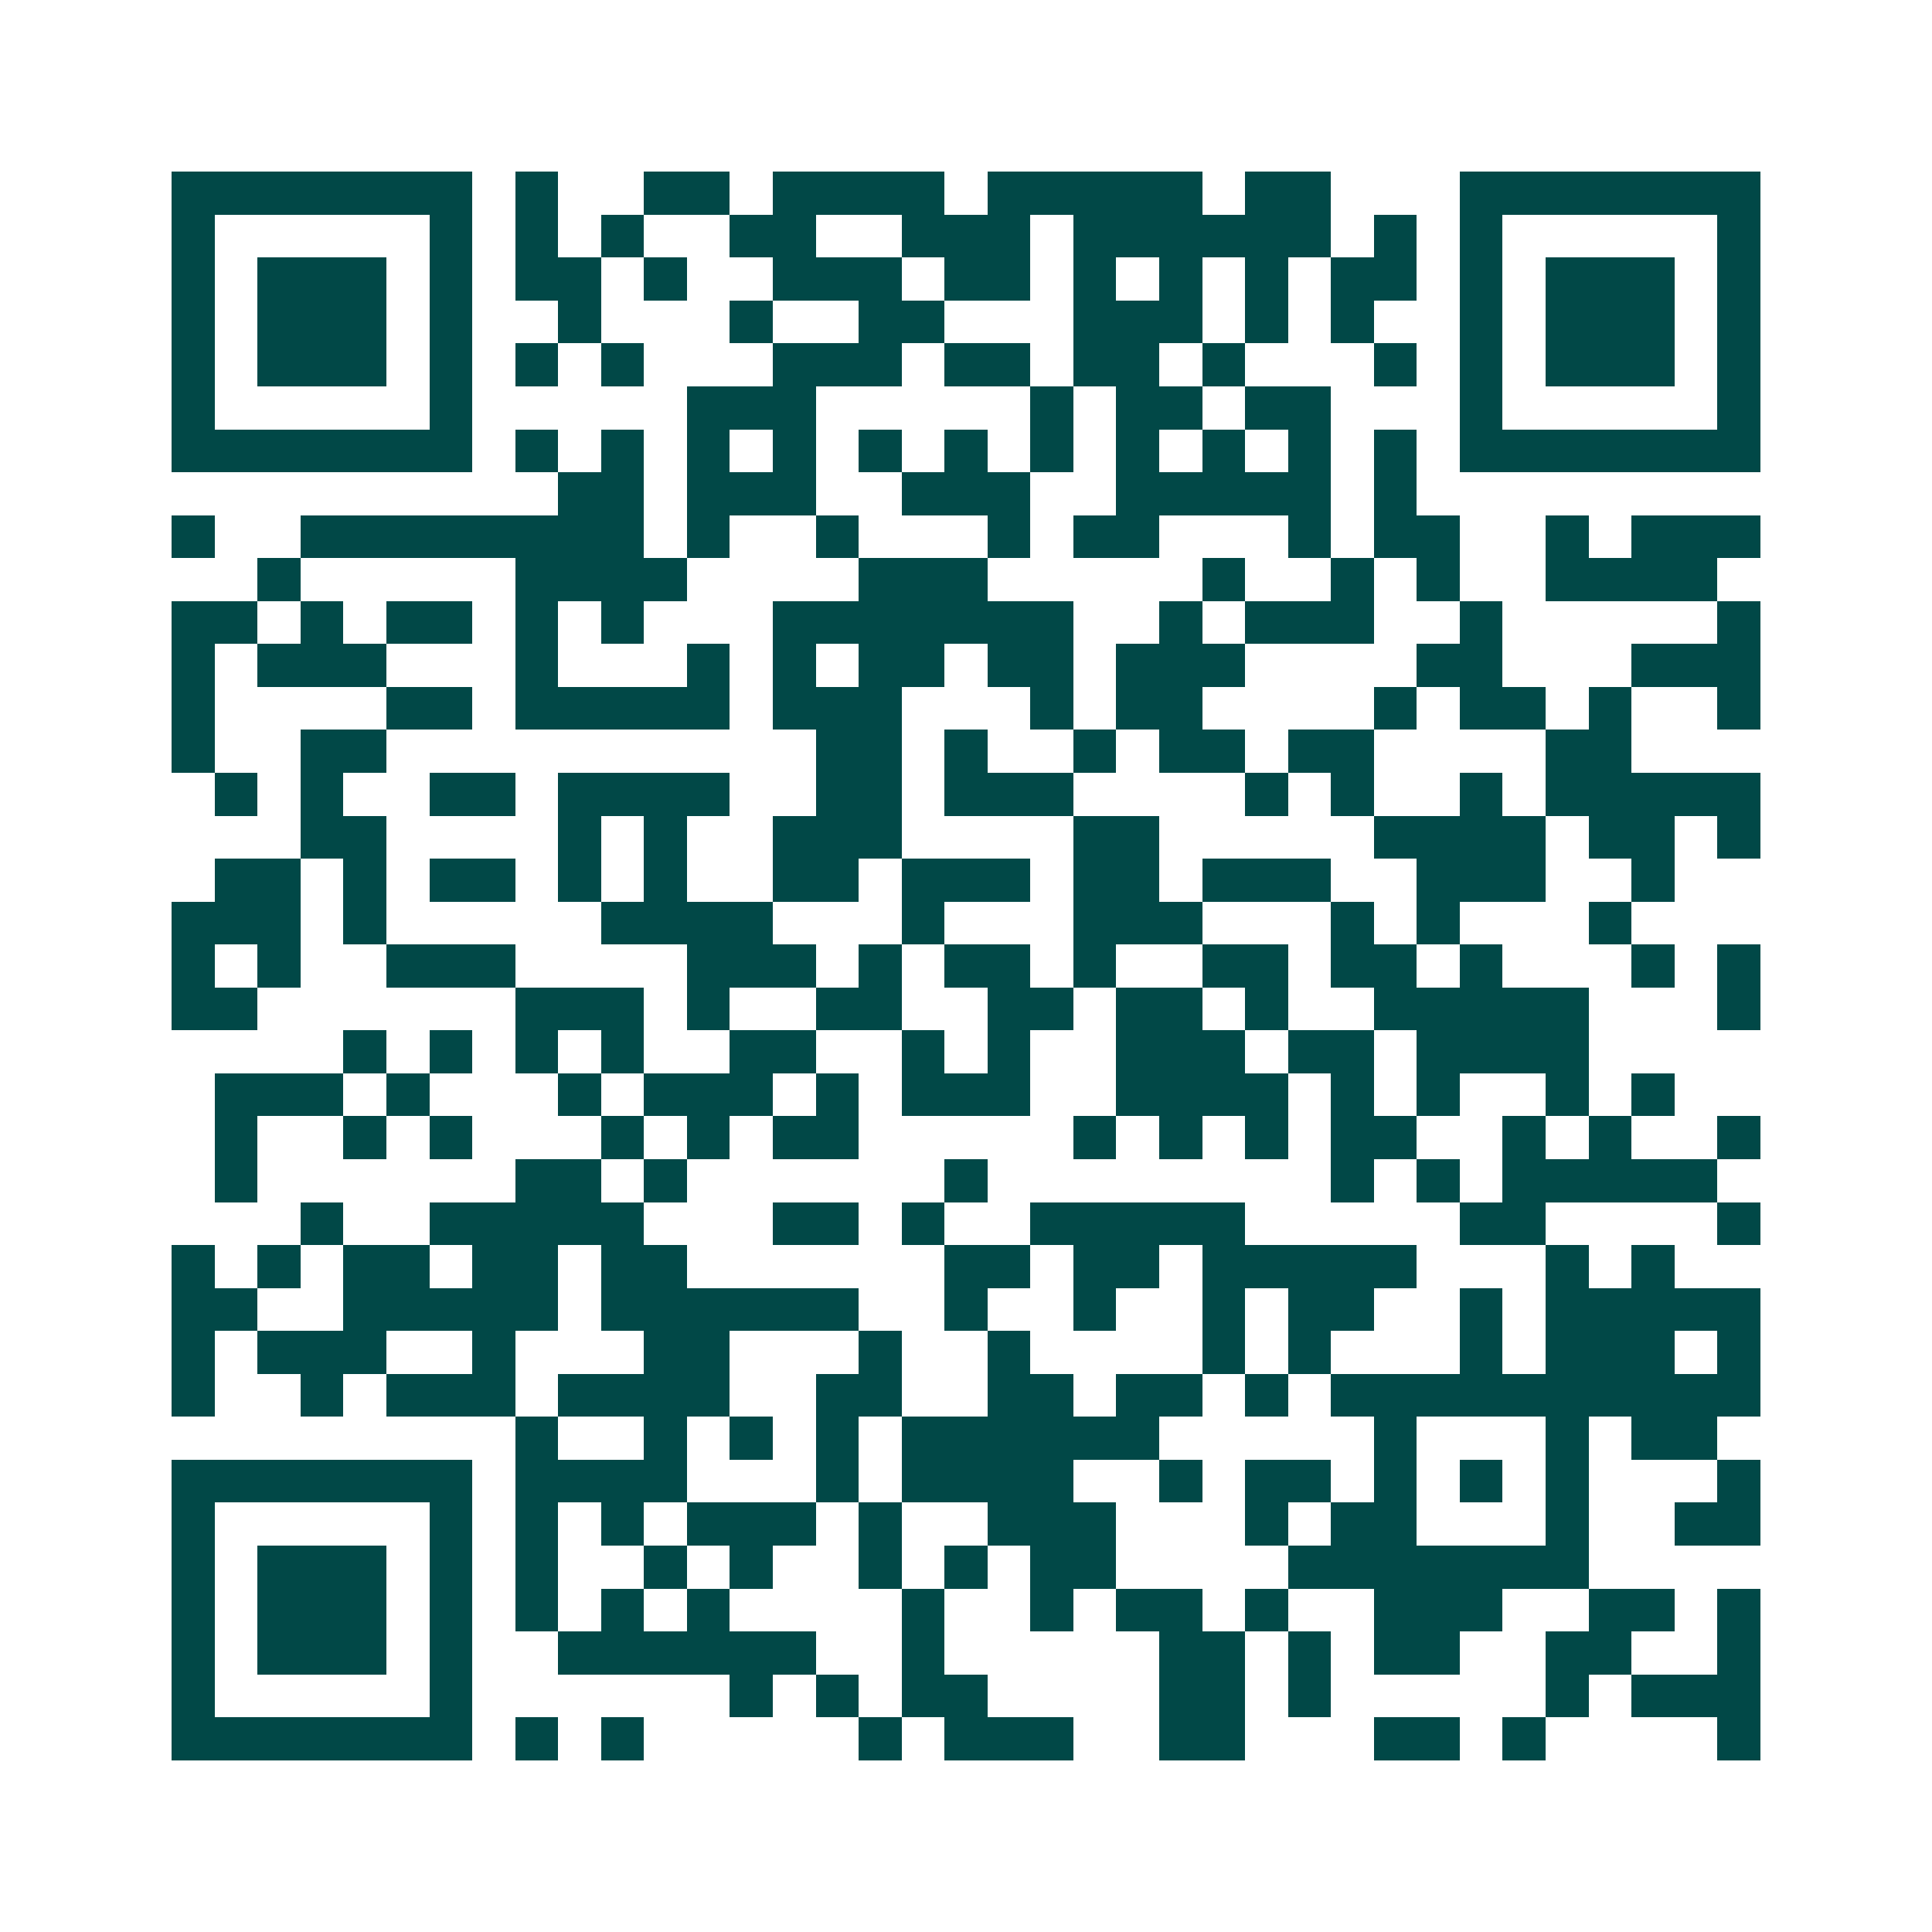 <svg xmlns="http://www.w3.org/2000/svg" width="200" height="200" viewBox="0 0 45 45" shape-rendering="crispEdges"><path fill="#ffffff" d="M0 0h45v45H0z"/><path stroke="#014847" d="M4 4.5h7m1 0h1m2 0h2m1 0h4m1 0h5m1 0h2m3 0h7M4 5.5h1m5 0h1m1 0h1m1 0h1m2 0h2m2 0h3m1 0h6m1 0h1m1 0h1m5 0h1M4 6.5h1m1 0h3m1 0h1m1 0h2m1 0h1m2 0h3m1 0h2m1 0h1m1 0h1m1 0h1m1 0h2m1 0h1m1 0h3m1 0h1M4 7.5h1m1 0h3m1 0h1m2 0h1m3 0h1m2 0h2m3 0h3m1 0h1m1 0h1m2 0h1m1 0h3m1 0h1M4 8.5h1m1 0h3m1 0h1m1 0h1m1 0h1m3 0h3m1 0h2m1 0h2m1 0h1m3 0h1m1 0h1m1 0h3m1 0h1M4 9.5h1m5 0h1m5 0h3m5 0h1m1 0h2m1 0h2m3 0h1m5 0h1M4 10.5h7m1 0h1m1 0h1m1 0h1m1 0h1m1 0h1m1 0h1m1 0h1m1 0h1m1 0h1m1 0h1m1 0h1m1 0h7M13 11.5h2m1 0h3m2 0h3m2 0h5m1 0h1M4 12.5h1m2 0h8m1 0h1m2 0h1m3 0h1m1 0h2m3 0h1m1 0h2m2 0h1m1 0h3M6 13.5h1m5 0h4m4 0h3m5 0h1m2 0h1m1 0h1m2 0h4M4 14.5h2m1 0h1m1 0h2m1 0h1m1 0h1m3 0h7m2 0h1m1 0h3m2 0h1m5 0h1M4 15.5h1m1 0h3m3 0h1m3 0h1m1 0h1m1 0h2m1 0h2m1 0h3m4 0h2m3 0h3M4 16.5h1m4 0h2m1 0h5m1 0h3m3 0h1m1 0h2m4 0h1m1 0h2m1 0h1m2 0h1M4 17.5h1m2 0h2m10 0h2m1 0h1m2 0h1m1 0h2m1 0h2m4 0h2M5 18.5h1m1 0h1m2 0h2m1 0h4m2 0h2m1 0h3m4 0h1m1 0h1m2 0h1m1 0h5M7 19.5h2m4 0h1m1 0h1m2 0h3m4 0h2m5 0h4m1 0h2m1 0h1M5 20.5h2m1 0h1m1 0h2m1 0h1m1 0h1m2 0h2m1 0h3m1 0h2m1 0h3m2 0h3m2 0h1M4 21.5h3m1 0h1m5 0h4m3 0h1m3 0h3m3 0h1m1 0h1m3 0h1M4 22.5h1m1 0h1m2 0h3m4 0h3m1 0h1m1 0h2m1 0h1m2 0h2m1 0h2m1 0h1m3 0h1m1 0h1M4 23.5h2m6 0h3m1 0h1m2 0h2m2 0h2m1 0h2m1 0h1m2 0h5m3 0h1M8 24.5h1m1 0h1m1 0h1m1 0h1m2 0h2m2 0h1m1 0h1m2 0h3m1 0h2m1 0h4M5 25.5h3m1 0h1m3 0h1m1 0h3m1 0h1m1 0h3m2 0h4m1 0h1m1 0h1m2 0h1m1 0h1M5 26.5h1m2 0h1m1 0h1m3 0h1m1 0h1m1 0h2m5 0h1m1 0h1m1 0h1m1 0h2m2 0h1m1 0h1m2 0h1M5 27.5h1m6 0h2m1 0h1m6 0h1m8 0h1m1 0h1m1 0h5M7 28.5h1m2 0h5m3 0h2m1 0h1m2 0h5m5 0h2m4 0h1M4 29.5h1m1 0h1m1 0h2m1 0h2m1 0h2m6 0h2m1 0h2m1 0h5m3 0h1m1 0h1M4 30.5h2m2 0h5m1 0h6m2 0h1m2 0h1m2 0h1m1 0h2m2 0h1m1 0h5M4 31.5h1m1 0h3m2 0h1m3 0h2m3 0h1m2 0h1m4 0h1m1 0h1m3 0h1m1 0h3m1 0h1M4 32.5h1m2 0h1m1 0h3m1 0h4m2 0h2m2 0h2m1 0h2m1 0h1m1 0h10M12 33.5h1m2 0h1m1 0h1m1 0h1m1 0h6m5 0h1m3 0h1m1 0h2M4 34.5h7m1 0h4m3 0h1m1 0h4m2 0h1m1 0h2m1 0h1m1 0h1m1 0h1m3 0h1M4 35.5h1m5 0h1m1 0h1m1 0h1m1 0h3m1 0h1m2 0h3m3 0h1m1 0h2m3 0h1m2 0h2M4 36.5h1m1 0h3m1 0h1m1 0h1m2 0h1m1 0h1m2 0h1m1 0h1m1 0h2m4 0h7M4 37.5h1m1 0h3m1 0h1m1 0h1m1 0h1m1 0h1m4 0h1m2 0h1m1 0h2m1 0h1m2 0h3m2 0h2m1 0h1M4 38.5h1m1 0h3m1 0h1m2 0h6m2 0h1m5 0h2m1 0h1m1 0h2m2 0h2m2 0h1M4 39.5h1m5 0h1m6 0h1m1 0h1m1 0h2m4 0h2m1 0h1m5 0h1m1 0h3M4 40.5h7m1 0h1m1 0h1m5 0h1m1 0h3m2 0h2m3 0h2m1 0h1m4 0h1"/></svg>
